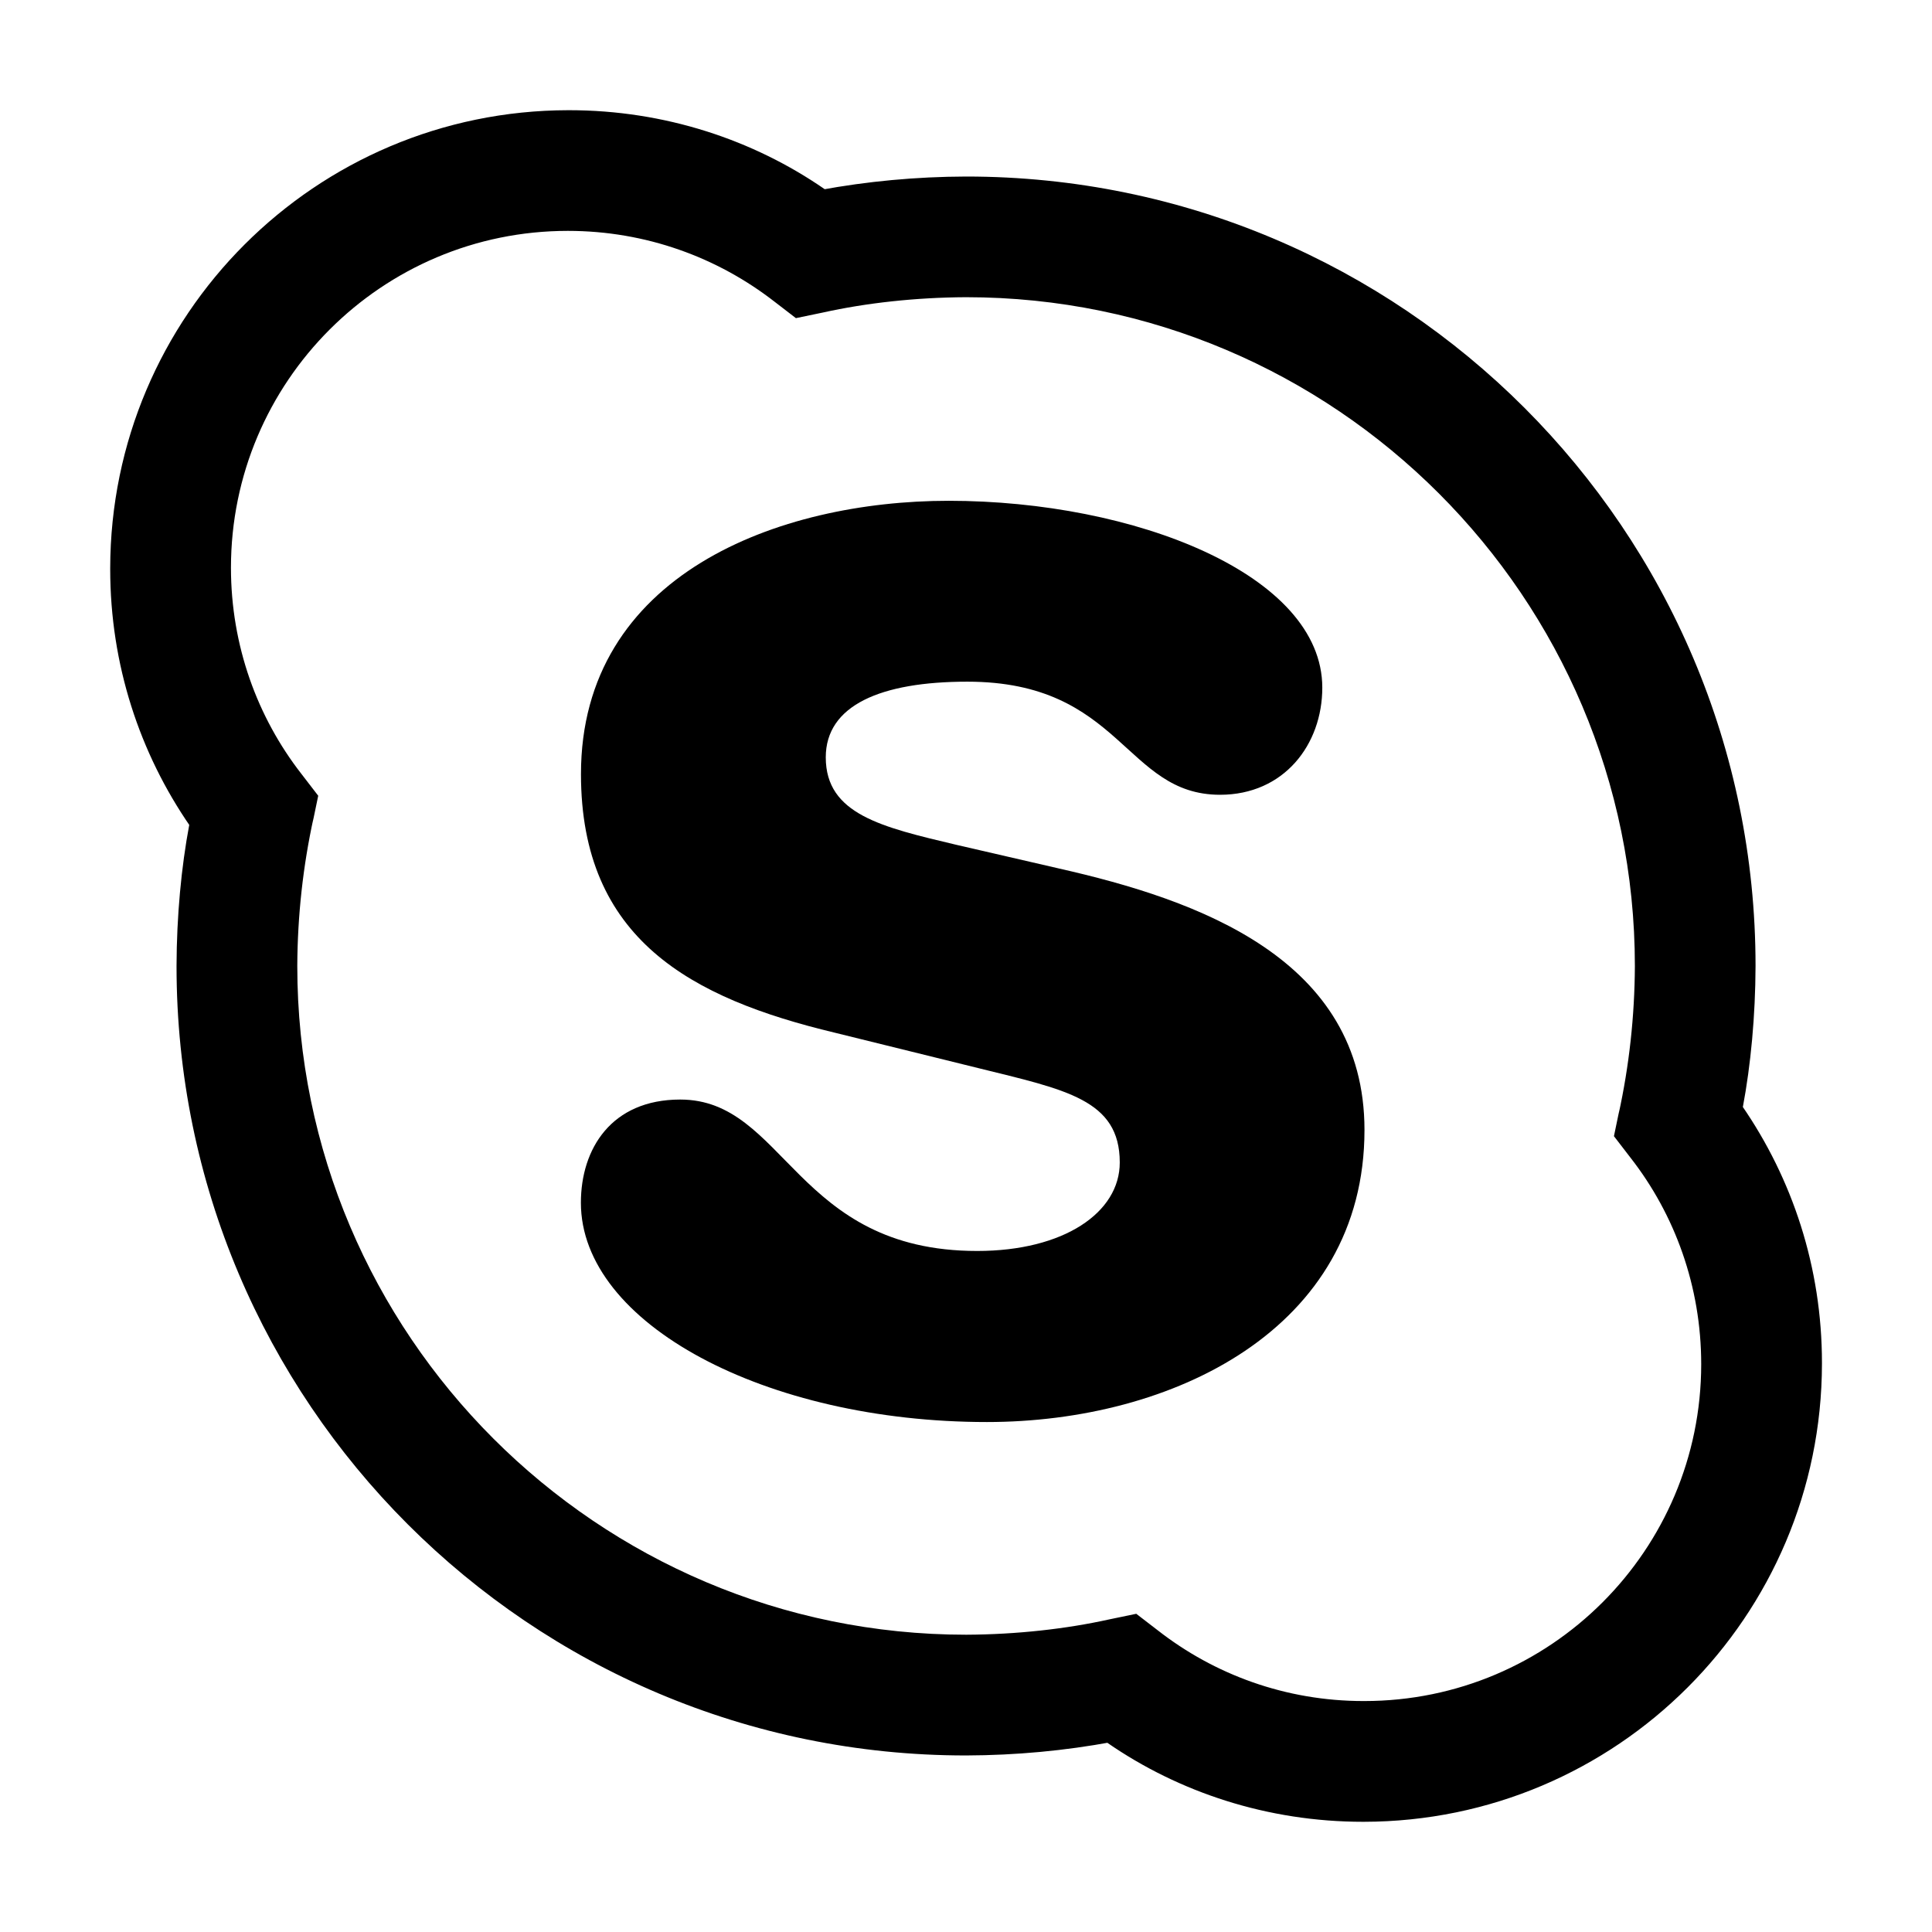 <!-- Generated by IcoMoon.io -->
<svg version="1.1" xmlns="http://www.w3.org/2000/svg" width="24" height="24" viewBox="0 0 24 24">
<title>skype</title>
<path d="M21.65 13.754c0.099-0.526 0.156-1.133 0.158-1.752v-0.001c0-0.001 0-0.002 0-0.003 0-5.415-4.39-9.805-9.805-9.805-0.001 0-0.002 0-0.003 0h0c-0.621 0.002-1.227 0.059-1.816 0.168l0.062-0.010c-0.889-0.615-1.99-0.982-3.176-0.982-0.004 0-0.008 0-0.011 0h0.001c-3.141 0.004-5.687 2.549-5.691 5.69v0c0 0.003 0 0.007 0 0.011 0 1.187 0.367 2.288 0.994 3.195l-0.012-0.019c-0.099 0.526-0.156 1.133-0.158 1.752v0.001c0 0.001 0 0.002 0 0.003 0 5.415 4.39 9.805 9.805 9.805 0.001 0 0.002 0 0.003 0h-0c0.621-0.002 1.227-0.059 1.816-0.168l-0.062 0.010c0.889 0.615 1.99 0.982 3.177 0.982 0.004 0 0.008 0 0.011 0h-0.001c3.141-0.004 5.687-2.549 5.691-5.69v-0c0-0.003 0-0.007 0-0.011 0-1.187-0.367-2.287-0.994-3.195l0.012 0.019zM16.941 21.131c-0.001 0-0.003 0-0.004 0-0.965 0-1.853-0.329-2.558-0.881l0.009 0.007-0.273-0.21-0.337 0.070c-0.533 0.118-1.146 0.187-1.775 0.19h-0.002c-4.581 0-8.308-3.727-8.308-8.308 0.003-0.631 0.072-1.244 0.201-1.835l-0.011 0.058 0.070-0.337-0.21-0.273c-0.545-0.7-0.874-1.591-0.874-2.559 0-2.311 1.874-4.185 4.185-4.185 0.968 0 1.86 0.329 2.569 0.881l-0.009-0.007 0.273 0.21 0.337-0.070c0.533-0.118 1.146-0.187 1.775-0.19h0.002c4.581 0 8.308 3.727 8.308 8.308-0.003 0.631-0.072 1.244-0.201 1.835l0.011-0.058-0.070 0.337 0.21 0.273c0.545 0.7 0.874 1.591 0.874 2.559 0 2.311-1.874 4.185-4.185 4.185-0.002 0-0.004 0-0.006 0h0z"></path>
<path d="M13.152 10.788l-1.27-0.293c-0.928-0.22-1.624-0.379-1.624-1.087 0-0.647 0.684-0.94 1.759-0.94 1.918 0 1.954 1.405 3.139 1.405 0.794 0 1.27-0.623 1.27-1.331 0-1.405-2.333-2.321-4.641-2.321-2.113 0-4.568 0.916-4.568 3.395 0 2.052 1.368 2.785 3.151 3.212l1.783 0.44c1.087 0.269 1.759 0.391 1.759 1.173 0 0.623-0.696 1.099-1.771 1.099-2.26 0-2.382-1.881-3.689-1.881-0.855 0-1.234 0.611-1.234 1.282 0 1.502 2.296 2.724 5.044 2.724 2.296 0 4.69-1.148 4.69-3.628-0-2.125-2.064-2.858-3.799-3.249z"></path>
</svg>
